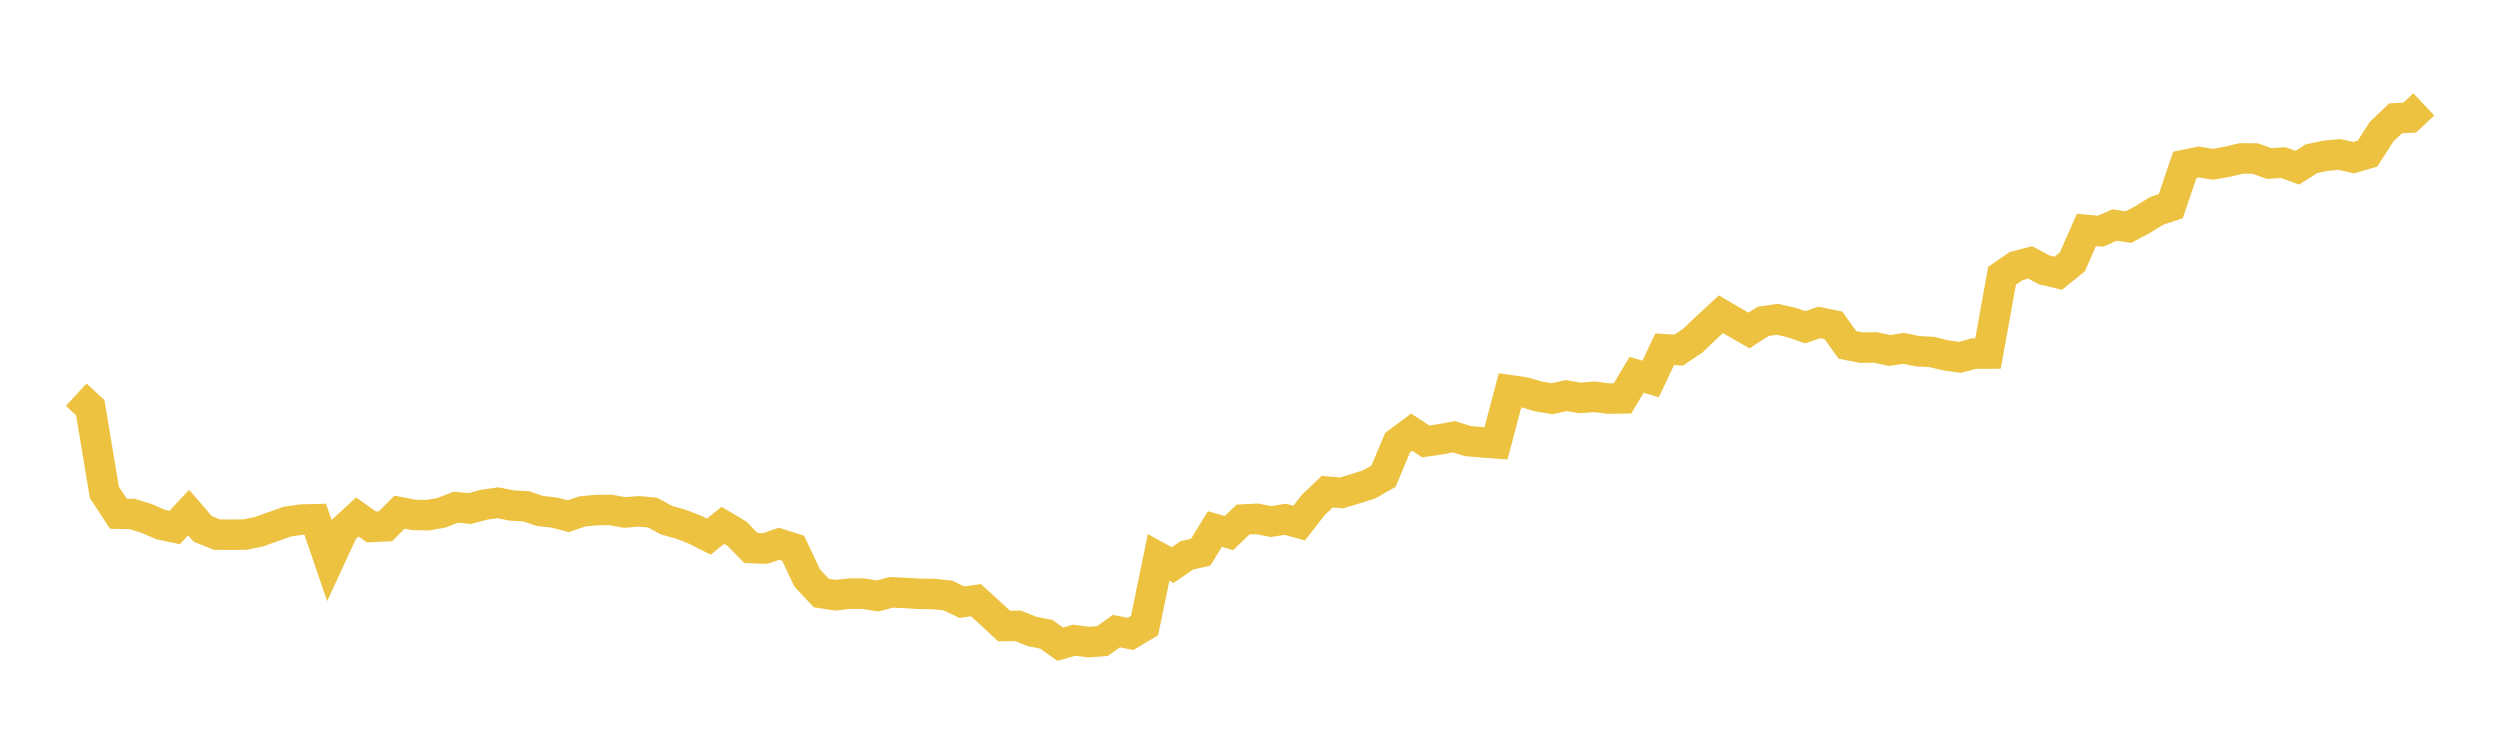 <svg width="164" height="48" xmlns="http://www.w3.org/2000/svg" xmlns:xlink="http://www.w3.org/1999/xlink"><path fill="none" stroke="rgb(237,194,64)" stroke-width="2" d="M5,25.89L5.922,26.743L6.844,32.294L7.766,33.7L8.689,33.721L9.611,34.007L10.533,34.407L11.455,34.605L12.377,33.626L13.299,34.693L14.222,35.068L15.144,35.078L16.066,35.068L16.988,34.883L17.91,34.552L18.832,34.224L19.754,34.085L20.677,34.061L21.599,36.754L22.521,34.764L23.443,33.914L24.365,34.567L25.287,34.524L26.21,33.596L27.132,33.775L28.054,33.798L28.976,33.634L29.898,33.27L30.82,33.361L31.743,33.111L32.665,32.981L33.587,33.164L34.509,33.214L35.431,33.52L36.353,33.623L37.275,33.864L38.198,33.549L39.12,33.461L40.042,33.452L40.964,33.618L41.886,33.545L42.808,33.626L43.731,34.126L44.653,34.384L45.575,34.74L46.497,35.204L47.419,34.459L48.341,35.01L49.263,35.949L50.186,35.984L51.108,35.67L52.03,35.963L52.952,37.916L53.874,38.9L54.796,39.046L55.719,38.945L56.641,38.945L57.563,39.095L58.485,38.856L59.407,38.9L60.329,38.955L61.251,38.965L62.174,39.061L63.096,39.505L64.018,39.369L64.94,40.206L65.862,41.065L66.784,41.056L67.707,41.425L68.629,41.604L69.551,42.26L70.473,41.995L71.395,42.123L72.317,42.054L73.24,41.399L74.162,41.586L75.084,41.037L76.006,36.564L76.928,37.069L77.85,36.433L78.772,36.22L79.695,34.706L80.617,34.969L81.539,34.082L82.461,34.035L83.383,34.214L84.305,34.064L85.228,34.312L86.15,33.125L87.072,32.25L87.994,32.337L88.916,32.063L89.838,31.766L90.76,31.236L91.683,29.035L92.605,28.351L93.527,28.958L94.449,28.826L95.371,28.649L96.293,28.936L97.216,29.014L98.138,29.083L99.06,25.6L99.982,25.733L100.904,26.003L101.826,26.155L102.749,25.951L103.671,26.105L104.593,26.029L105.515,26.147L106.437,26.135L107.359,24.588L108.281,24.857L109.204,22.911L110.126,22.965L111.048,22.344L111.97,21.465L112.892,20.614L113.814,21.152L114.737,21.681L115.659,21.081L116.581,20.947L117.503,21.151L118.425,21.466L119.347,21.153L120.269,21.339L121.192,22.624L122.114,22.806L123.036,22.795L123.958,22.993L124.88,22.854L125.802,23.039L126.725,23.089L127.647,23.314L128.569,23.445L129.491,23.193L130.413,23.192L131.335,18.088L132.257,17.454L133.18,17.214L134.102,17.705L135.024,17.922L135.946,17.177L136.868,15.084L137.79,15.169L138.713,14.762L139.635,14.896L140.557,14.4L141.479,13.831L142.401,13.525L143.323,10.815L144.246,10.625L145.168,10.777L146.09,10.616L147.012,10.395L147.934,10.397L148.856,10.728L149.778,10.666L150.701,11L151.623,10.415L152.545,10.219L153.467,10.131L154.389,10.342L155.311,10.073L156.234,8.638L157.156,7.759L158.078,7.715L159,6.847"></path></svg>